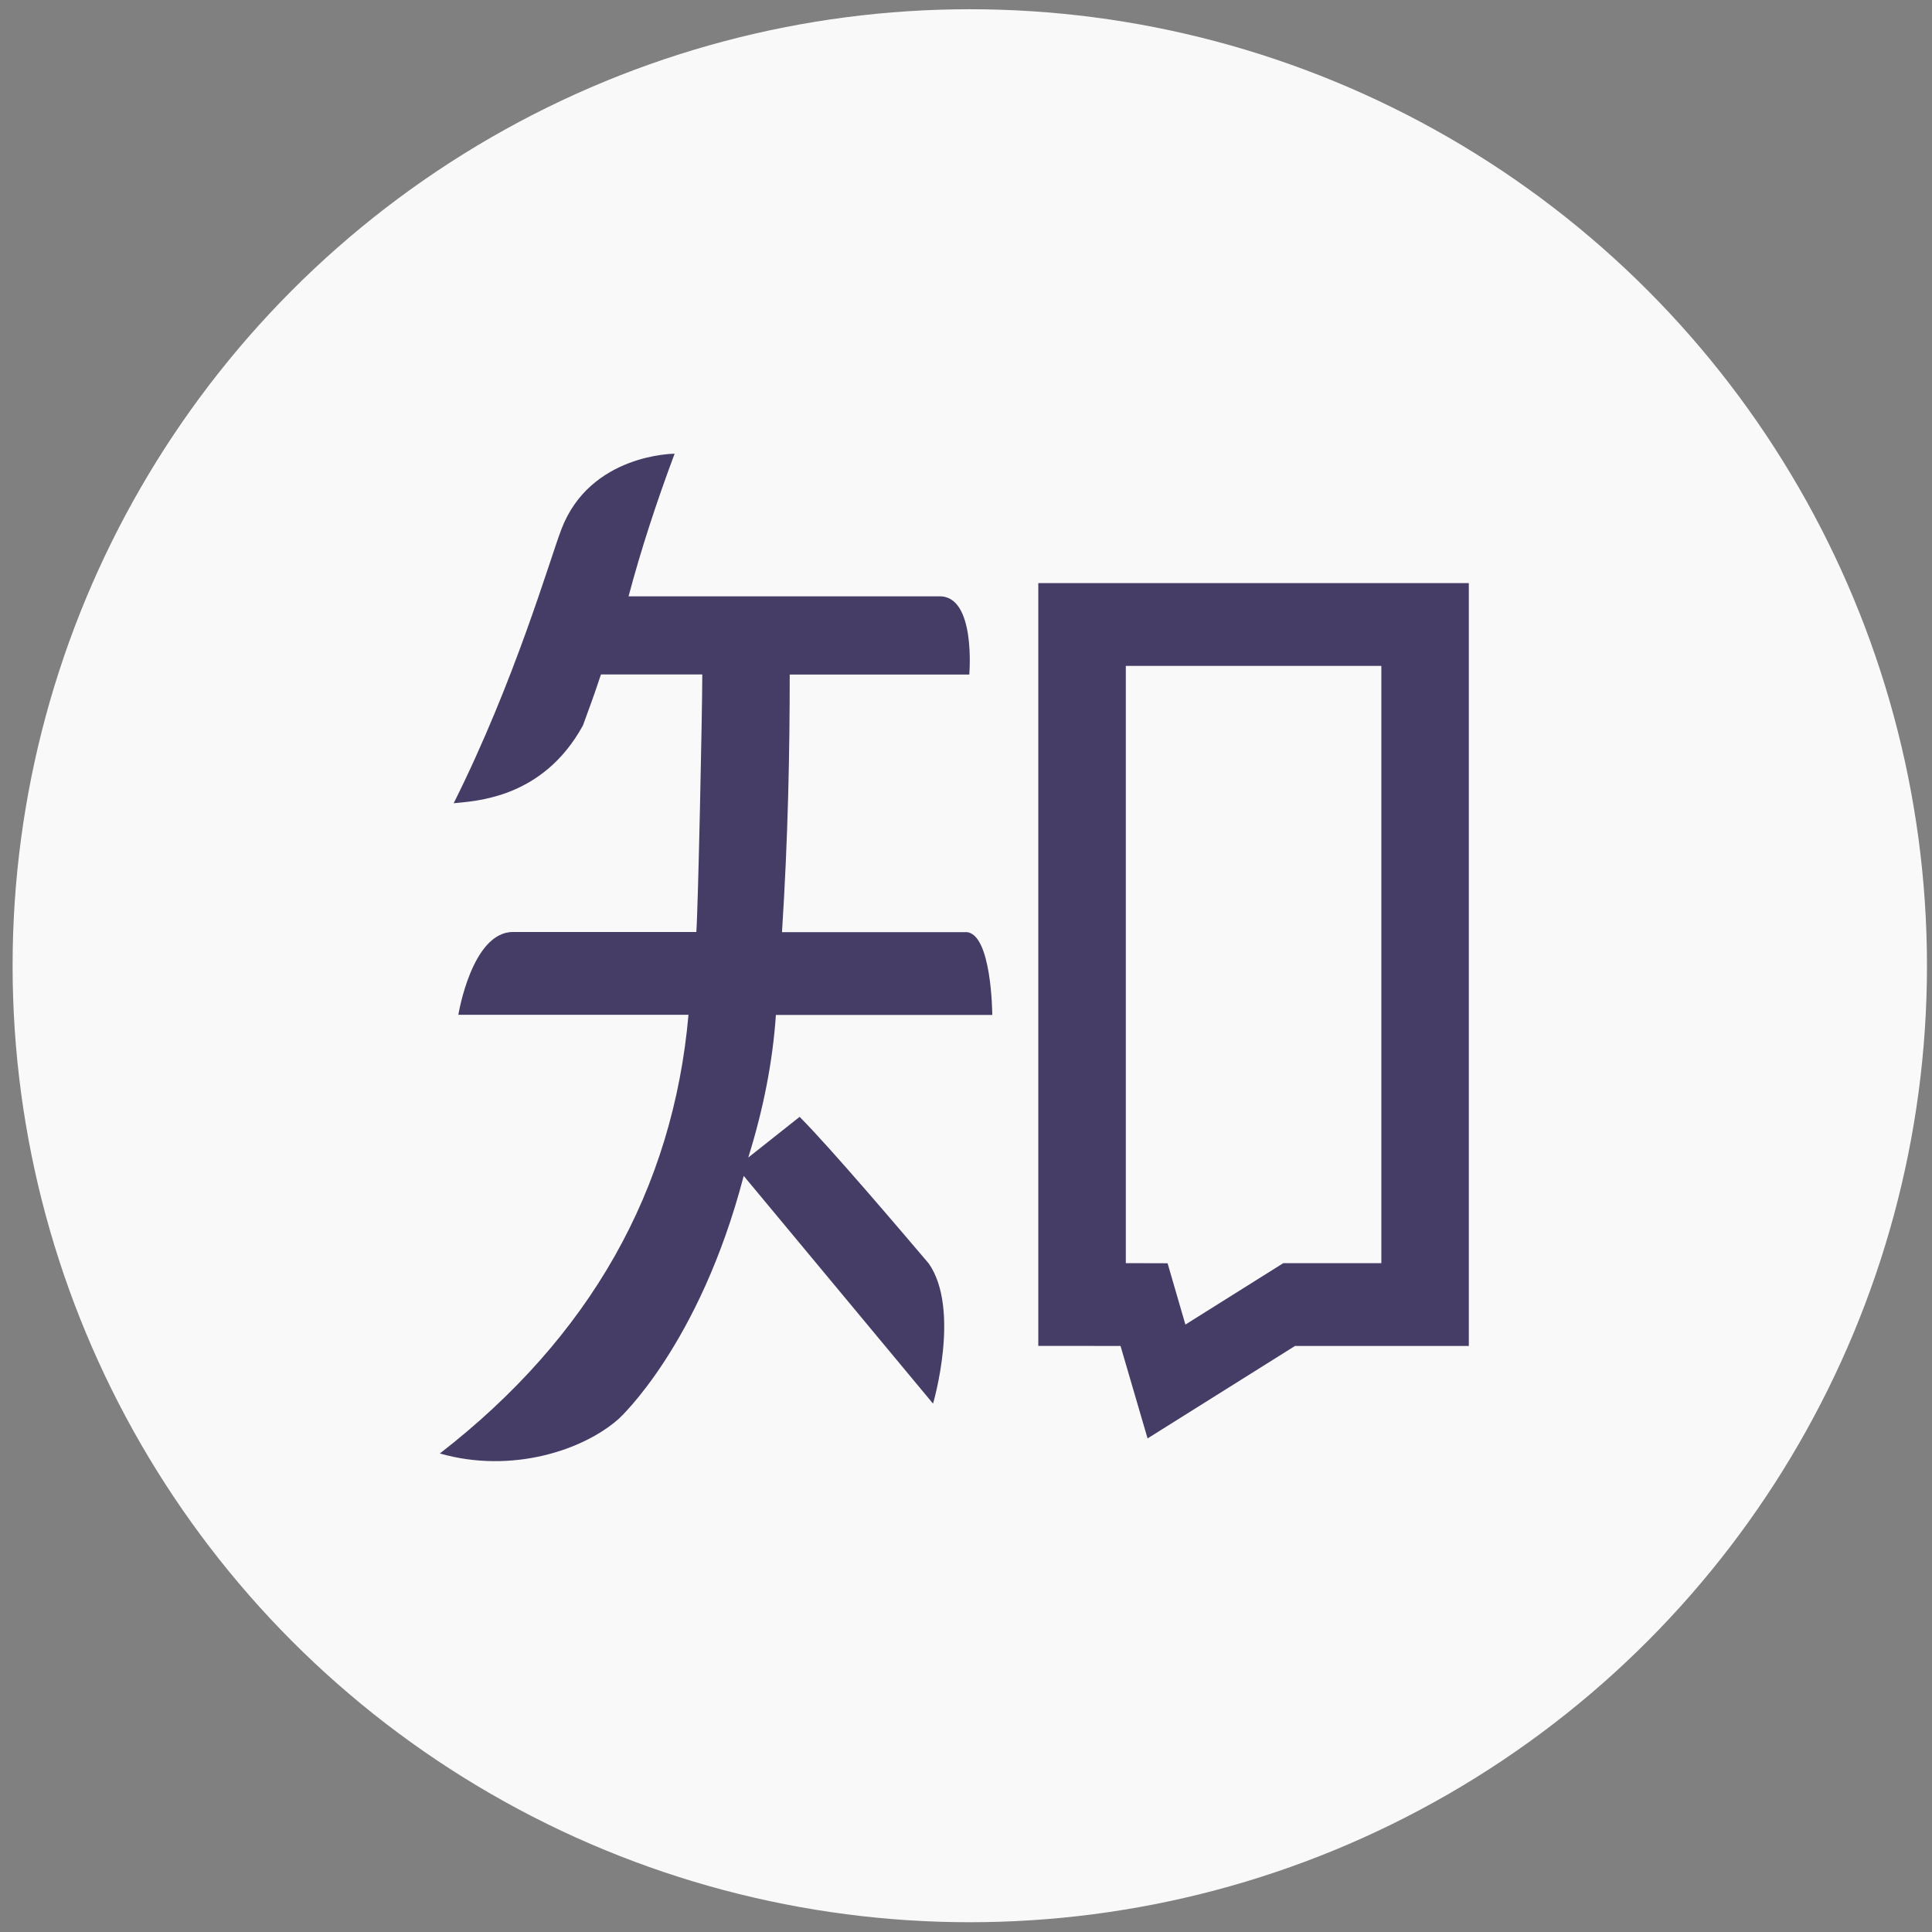 <?xml version="1.0" encoding="UTF-8"?>
<svg width="50px" height="50px" viewBox="0 0 50 50" version="1.1" xmlns="http://www.w3.org/2000/svg" xmlns:xlink="http://www.w3.org/1999/xlink">
    <rect x="0" y="0" width="50" height="50" fill="#808080" stroke="none"/>
    <!-- Generator: Sketch 49.3 (51167) - http://www.bohemiancoding.com/sketch -->
    <title>Group 37</title>
    <desc>Created with Sketch.</desc>
    <defs></defs>
    <g id="Symbols" stroke="none" stroke-width="1" fill="none" fill-rule="evenodd">
        <g id="Footer-v2.0" transform="translate(-1129, -159)">
            <g id="Group-24-Copy">
                <g id="Group-2" transform="translate(921, 88)">
                    <g id="Group-37" transform="translate(208, 71)">
                        <ellipse id="Oval-6-Copy" fill-opacity="0.95" fill="#FFFFFF" cx="25.098" cy="24.993" rx="24.772" ry="24.754"></ellipse>
                        <g id="Group" transform="translate(11.383, 11.742)" fill="#453D66">
                            <path d="M15.488,3.348 L15.488,23.09 L17.616,23.091 L18.316,25.484 L22.132,23.091 L26.63,23.091 L26.63,3.348 L15.488,3.348 Z M18.834,20.951 L17.753,20.948 L17.753,5.492 L17.752,5.492 L24.366,5.492 L24.366,20.948 L21.829,20.948 L19.295,22.538 L18.834,20.951 Z" id="Fill-1"></path>
                            <path d="M13.607,12.382 L8.855,12.382 C9.013,9.923 9.055,7.7 9.055,5.715 L13.702,5.715 C13.702,5.715 13.88,3.667 12.922,3.691 L4.884,3.691 C5.201,2.5 5.6,1.271 6.076,-0 C6.076,-0 3.89,-0 3.145,1.957 C2.837,2.765 1.945,5.873 0.358,9.046 C0.892,8.988 2.661,8.939 3.704,7.031 C3.895,6.497 3.932,6.427 4.17,5.713 L6.792,5.713 C6.792,6.665 6.683,11.783 6.638,12.378 L1.892,12.378 C0.826,12.378 0.479,14.521 0.479,14.521 L6.435,14.521 C6.035,19.046 3.89,22.86 -9.08247354e-05,25.874 C1.861,26.405 3.716,25.79 4.632,24.975 C4.632,24.975 6.719,23.079 7.864,18.69 L12.764,24.584 C12.764,24.584 13.484,22.145 12.652,20.956 C11.963,20.146 10.104,17.956 9.311,17.162 L7.982,18.215 C8.378,16.946 8.617,15.714 8.697,14.524 L14.297,14.524 C14.297,14.524 14.288,12.38 13.607,12.38 L13.607,12.382 Z" id="Fill-2"></path>
                        </g>
                    </g>
                </g>
            </g>
        </g>
    </g>
</svg>